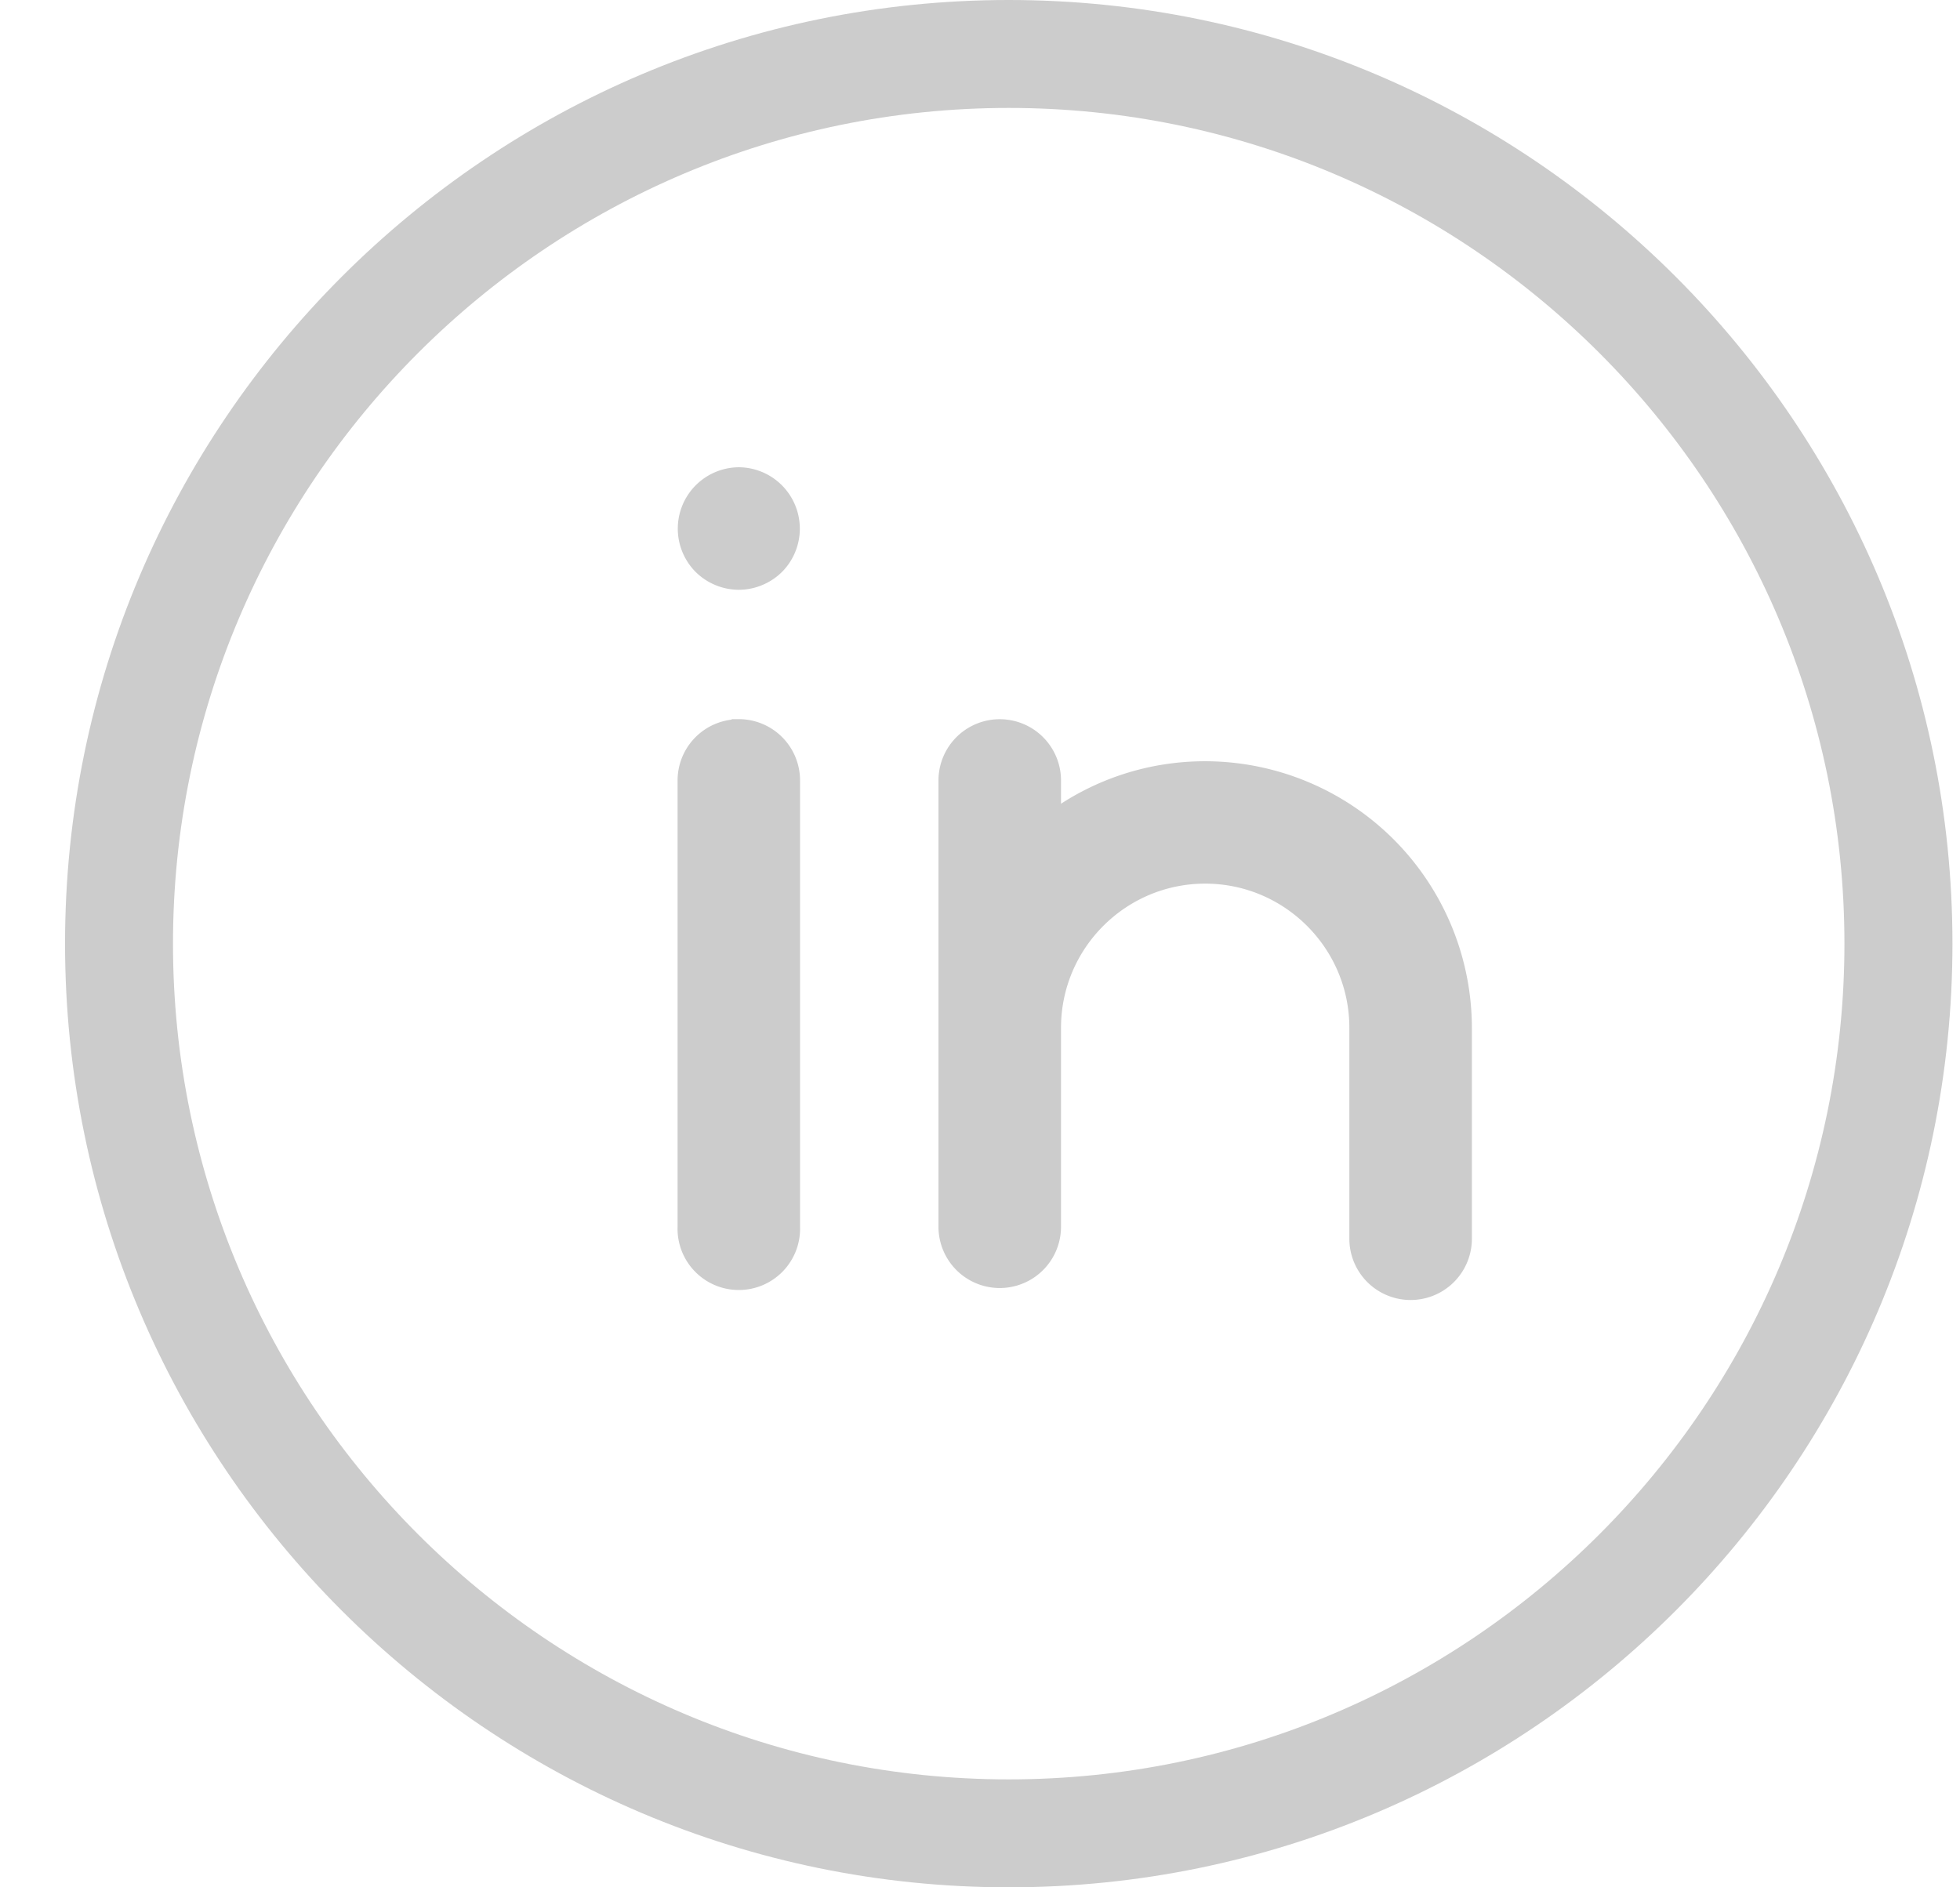 <svg xmlns="http://www.w3.org/2000/svg" width="27" height="26" fill="none"><g fill="#CCCCCC" clip-path="url(#a)"><path d="M13.896 0c-7.168 0-13 5.832-13 13s5.832 13 13 13 13-5.832 13-13-5.832-13-13-13Zm0 24.513C7.548 24.513 2.383 19.348 2.383 13S7.548 1.487 13.896 1.487 25.408 6.652 25.408 13s-5.164 11.513-11.512 11.513Z"/><path d="M10.178 10.008a.744.744 0 0 0-.744.744V16.9a.744.744 0 1 0 1.487 0v-6.15a.744.744 0 0 0-.743-.743Zm0-3.471a.746.746 0 0 0-.526 1.27.75.75 0 0 0 .526.218.75.75 0 0 0 .525-.218.746.746 0 0 0-.525-1.27Zm6.424 4.05c-.778 0-1.499.25-2.086.675v-.51a.744.744 0 1 0-1.488 0V16.9a.744.744 0 1 0 1.488 0v-2.74c0-1.151.935-2.087 2.086-2.087 1.15 0 2.086.936 2.086 2.086v2.906a.744.744 0 1 0 1.488 0V14.16a3.578 3.578 0 0 0-3.574-3.573Z" style="fill:#CCCCCC;fill-opacity:1;stroke:#CCCCCC;stroke-width:.2;stroke-dasharray:none"/></g><defs><clipPath id="a"><path fill="#fff" d="M.896 0h26v26h-26z"/></clipPath></defs></svg>